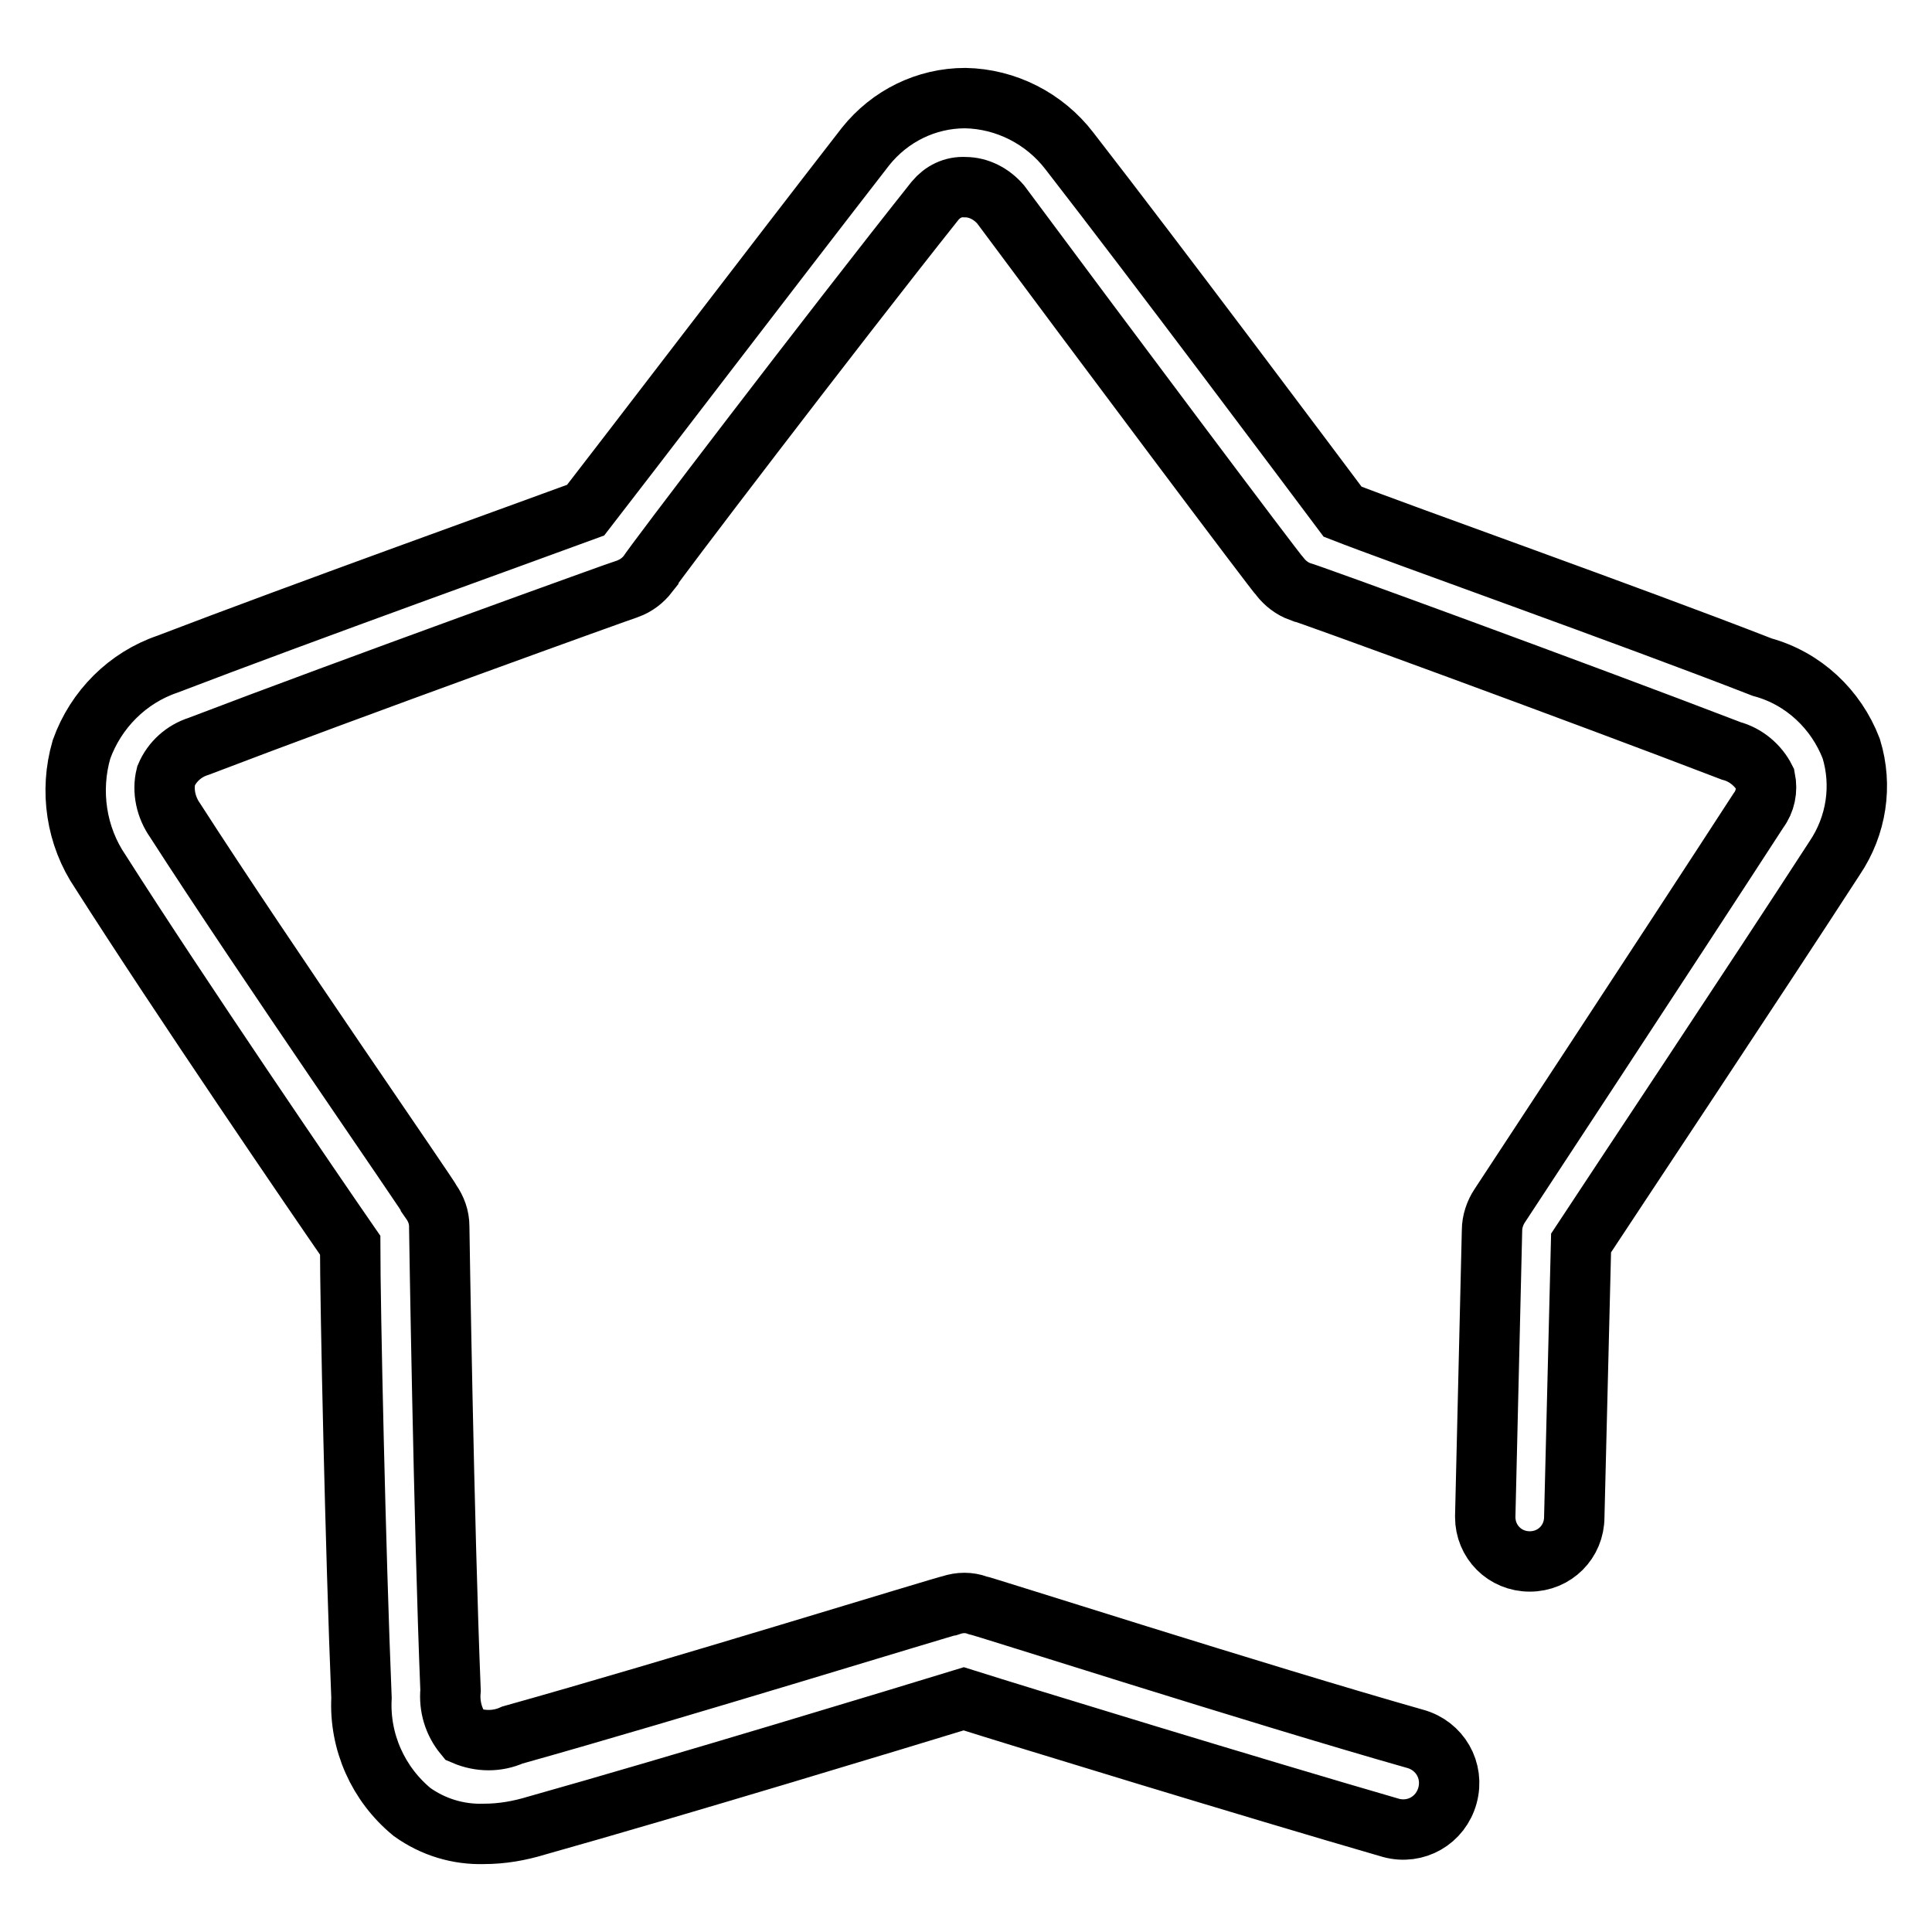 <?xml version="1.0" encoding="utf-8"?>
<!-- Svg Vector Icons : http://www.onlinewebfonts.com/icon -->
<!DOCTYPE svg PUBLIC "-//W3C//DTD SVG 1.1//EN" "http://www.w3.org/Graphics/SVG/1.1/DTD/svg11.dtd">
<svg version="1.1" xmlns="http://www.w3.org/2000/svg" xmlns:xlink="http://www.w3.org/1999/xlink" x="0px" y="0px" viewBox="0 0 256 256" enable-background="new 0 0 256 256" xml:space="preserve">
<g> <path stroke-width="8" fill-opacity="0" stroke="#000000"  d="M233.5,88.4c-17.7-6.9-48.2-17.7-55.6-20.6c-4.8-6.4-24.4-32.6-36.2-47.8c-3.3-4.3-8.4-6.9-13.8-7 c-5.2,0-10,2.4-13.2,6.4c-11.8,15.2-32.2,41.9-37.1,48.2c-7.3,2.7-37.4,13.5-55.4,20.4c-5.3,1.8-9.5,6-11.4,11.3 c-1.6,5.5-0.7,11.5,2.5,16.2C23.8,132,41.9,158.5,46.4,165c0,8,0.7,40.5,1.5,60c-0.3,5.8,2.2,11.4,6.7,15.1c2.8,2,6.1,3,9.5,2.9 c2.4,0,4.7-0.4,7-1.1c18.5-5.2,49.1-14.5,56.6-16.8c7.6,2.4,38.3,11.8,56.6,17.1c3.3,0.9,6.6-1,7.5-4.3c0.9-3.3-1-6.6-4.3-7.5 c-20.8-5.9-57.6-17.7-58-17.7c-1.1-0.4-2.3-0.4-3.5,0c-0.4,0-37,11.3-58.1,17.2c-2,0.9-4.3,0.9-6.4,0c-1.4-1.7-2-3.8-1.8-5.9 c-0.9-22.2-1.5-61.2-1.5-61.5c0-1.2-0.4-2.3-1.1-3.3c0-0.3-22-32-33.9-50.5c-1.2-1.7-1.7-3.9-1.2-5.9c0.8-1.9,2.4-3.3,4.3-3.9 c20.4-7.8,56.5-20.8,56.9-20.9c1.1-0.4,2-1.1,2.7-2c0-0.3,24.4-32.3,38-49.4c1-1.2,2.4-1.9,4-1.8c1.8,0,3.5,0.9,4.7,2.3 c13,17.5,36.6,49,37,49.3c0.7,0.9,1.6,1.6,2.7,2c0.4,0,36.8,13.3,57.1,21.1c1.9,0.5,3.6,1.9,4.5,3.7c0.3,1.5,0,3-0.9,4.2 c-12,18.5-34.3,52.4-34.3,52.4c-0.6,0.9-1,2.1-1,3.2l-0.9,38c0,3.3,2.6,5.9,5.9,5.9s5.9-2.6,5.9-5.9l0.9-36.3 c4.4-6.7,23.1-34.8,33.6-51c2.9-4.3,3.7-9.6,2.2-14.5C243.3,94,239,89.9,233.5,88.4L233.5,88.4z"/></g>
</svg>